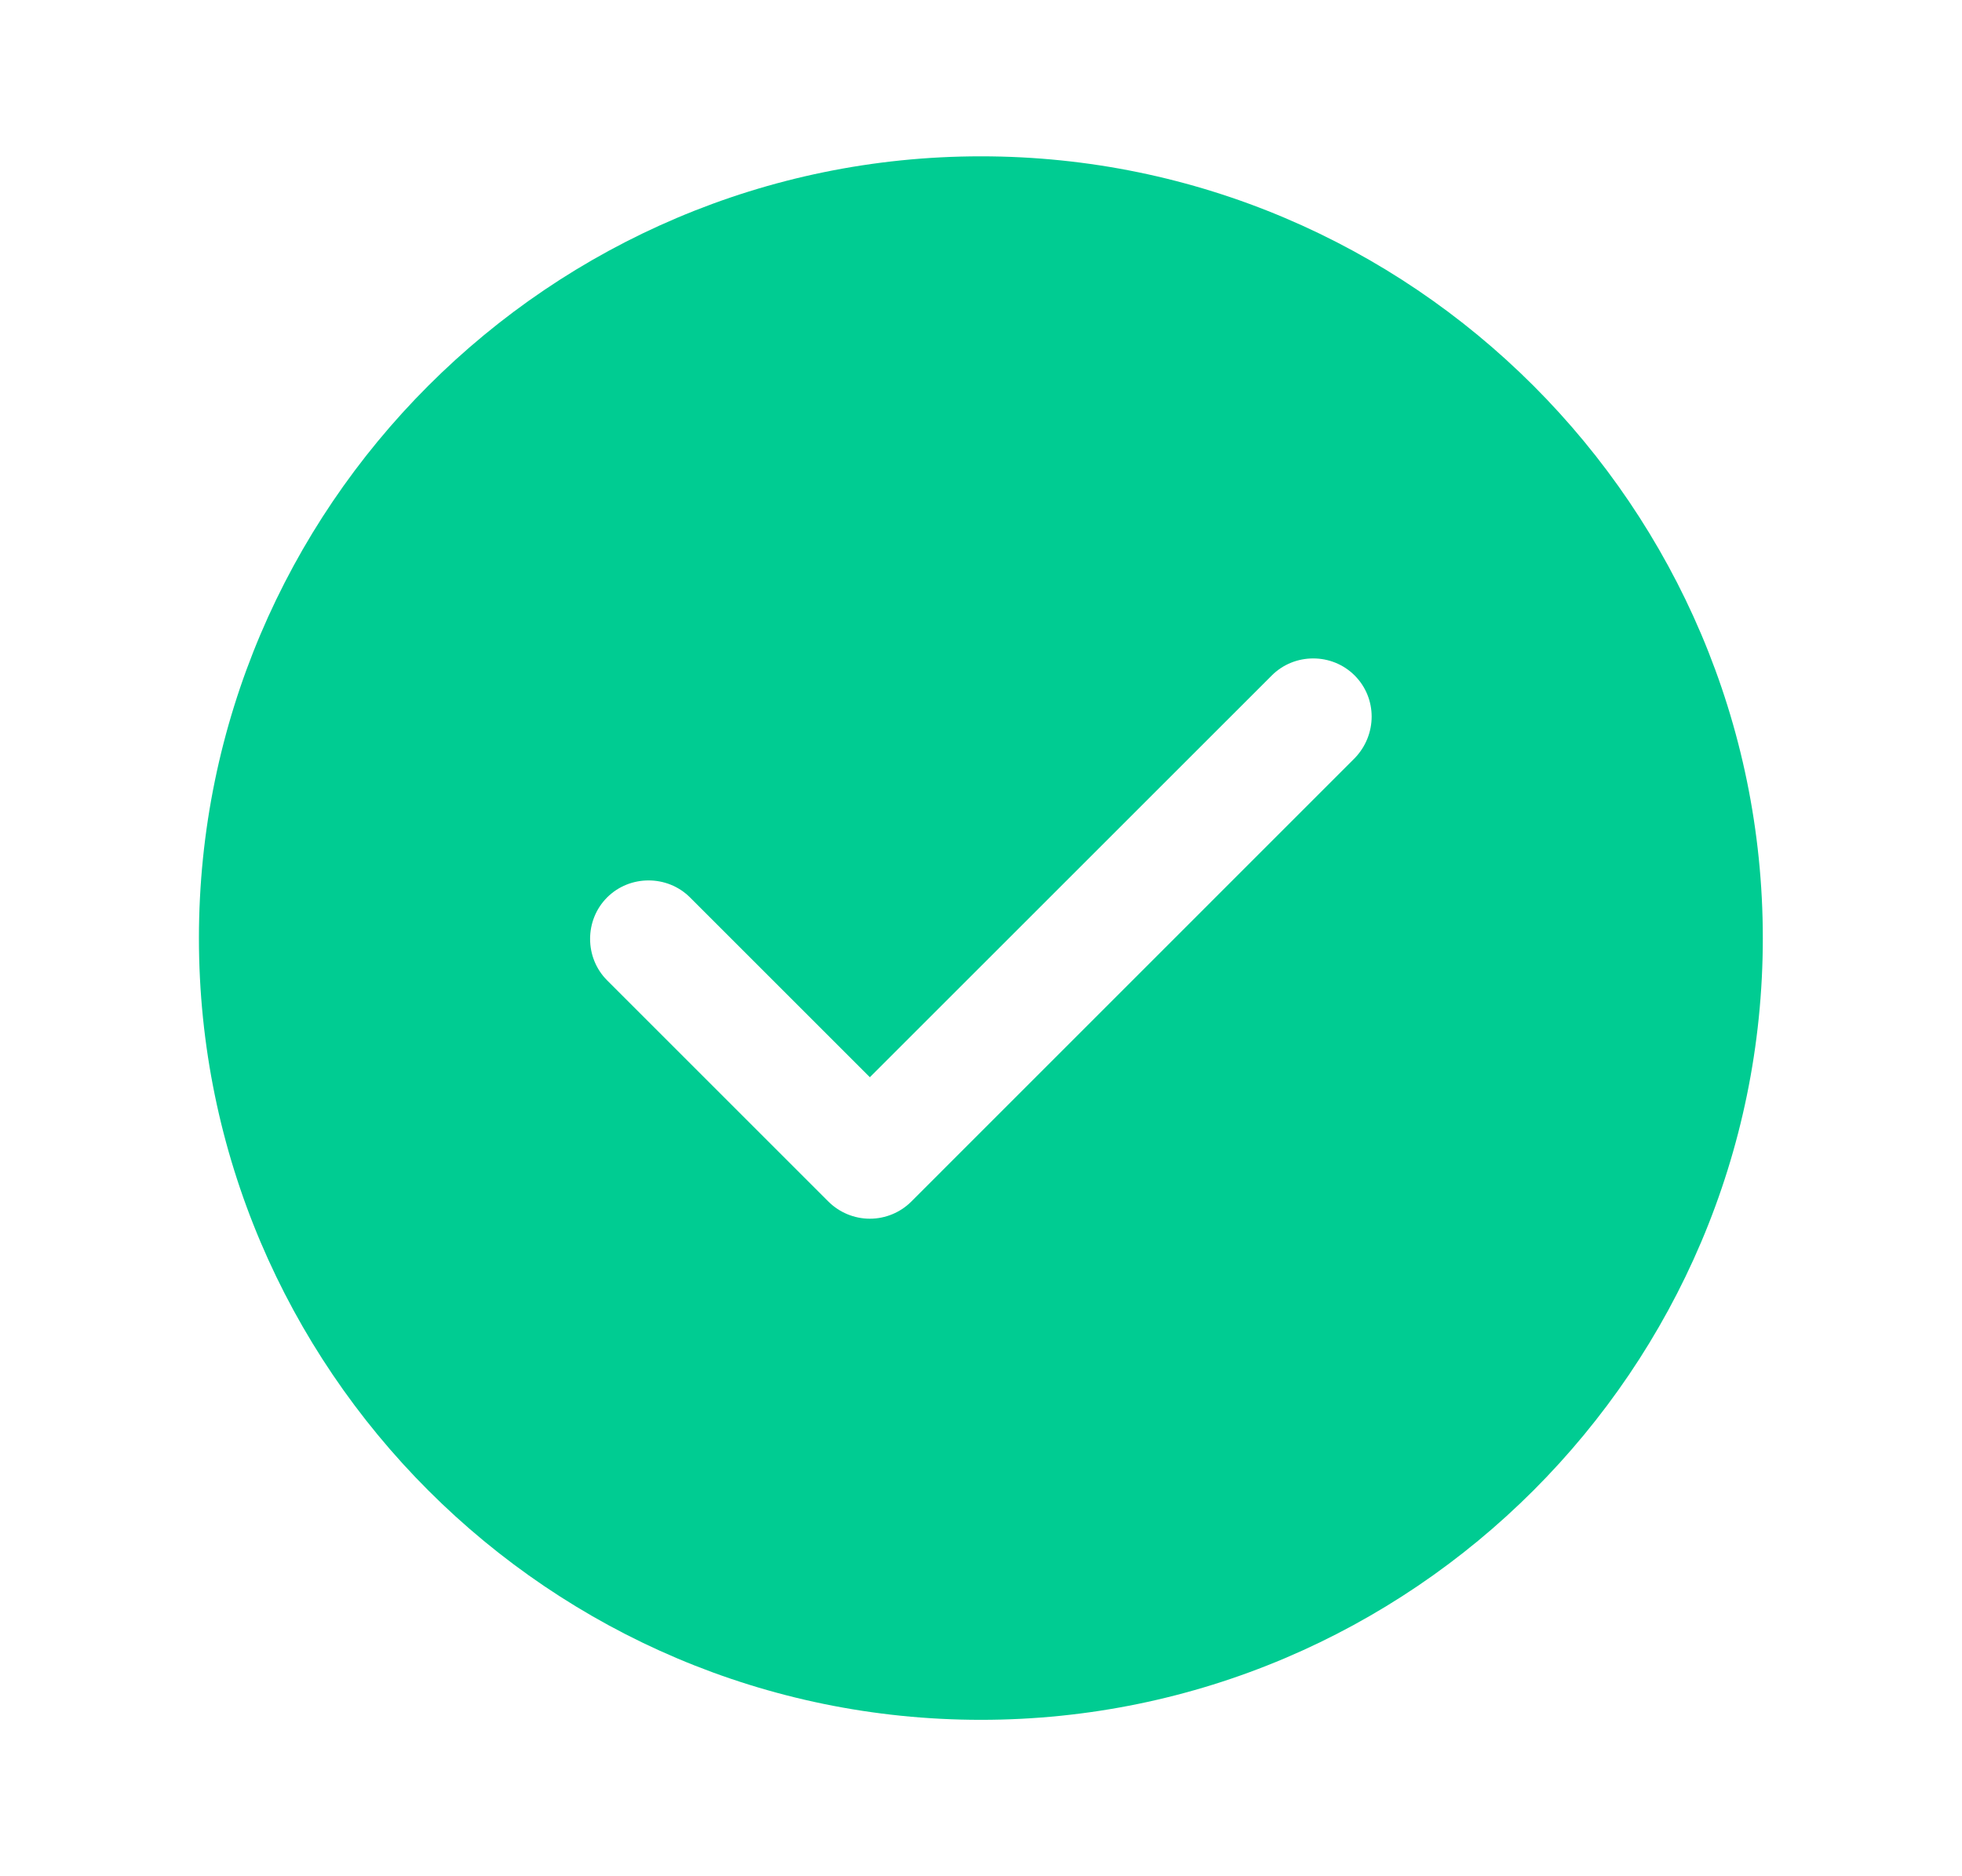 <svg width="23" height="22" viewBox="0 0 23 22" fill="none" xmlns="http://www.w3.org/2000/svg">
<path d="M11.499 1.833C6.448 1.833 2.332 5.949 2.332 11C2.332 16.05 6.448 20.166 11.499 20.166C16.549 20.166 20.665 16.05 20.665 11C20.665 5.949 16.549 1.833 11.499 1.833ZM15.88 8.891L10.683 14.089C10.555 14.217 10.38 14.29 10.197 14.29C10.014 14.29 9.84 14.217 9.711 14.089L7.117 11.495C6.851 11.229 6.851 10.789 7.117 10.523C7.383 10.257 7.823 10.257 8.089 10.523L10.197 12.631L14.909 7.92C15.175 7.654 15.614 7.654 15.88 7.92C16.146 8.186 16.146 8.616 15.88 8.891Z" fill="#00CC92"/>
</svg>
